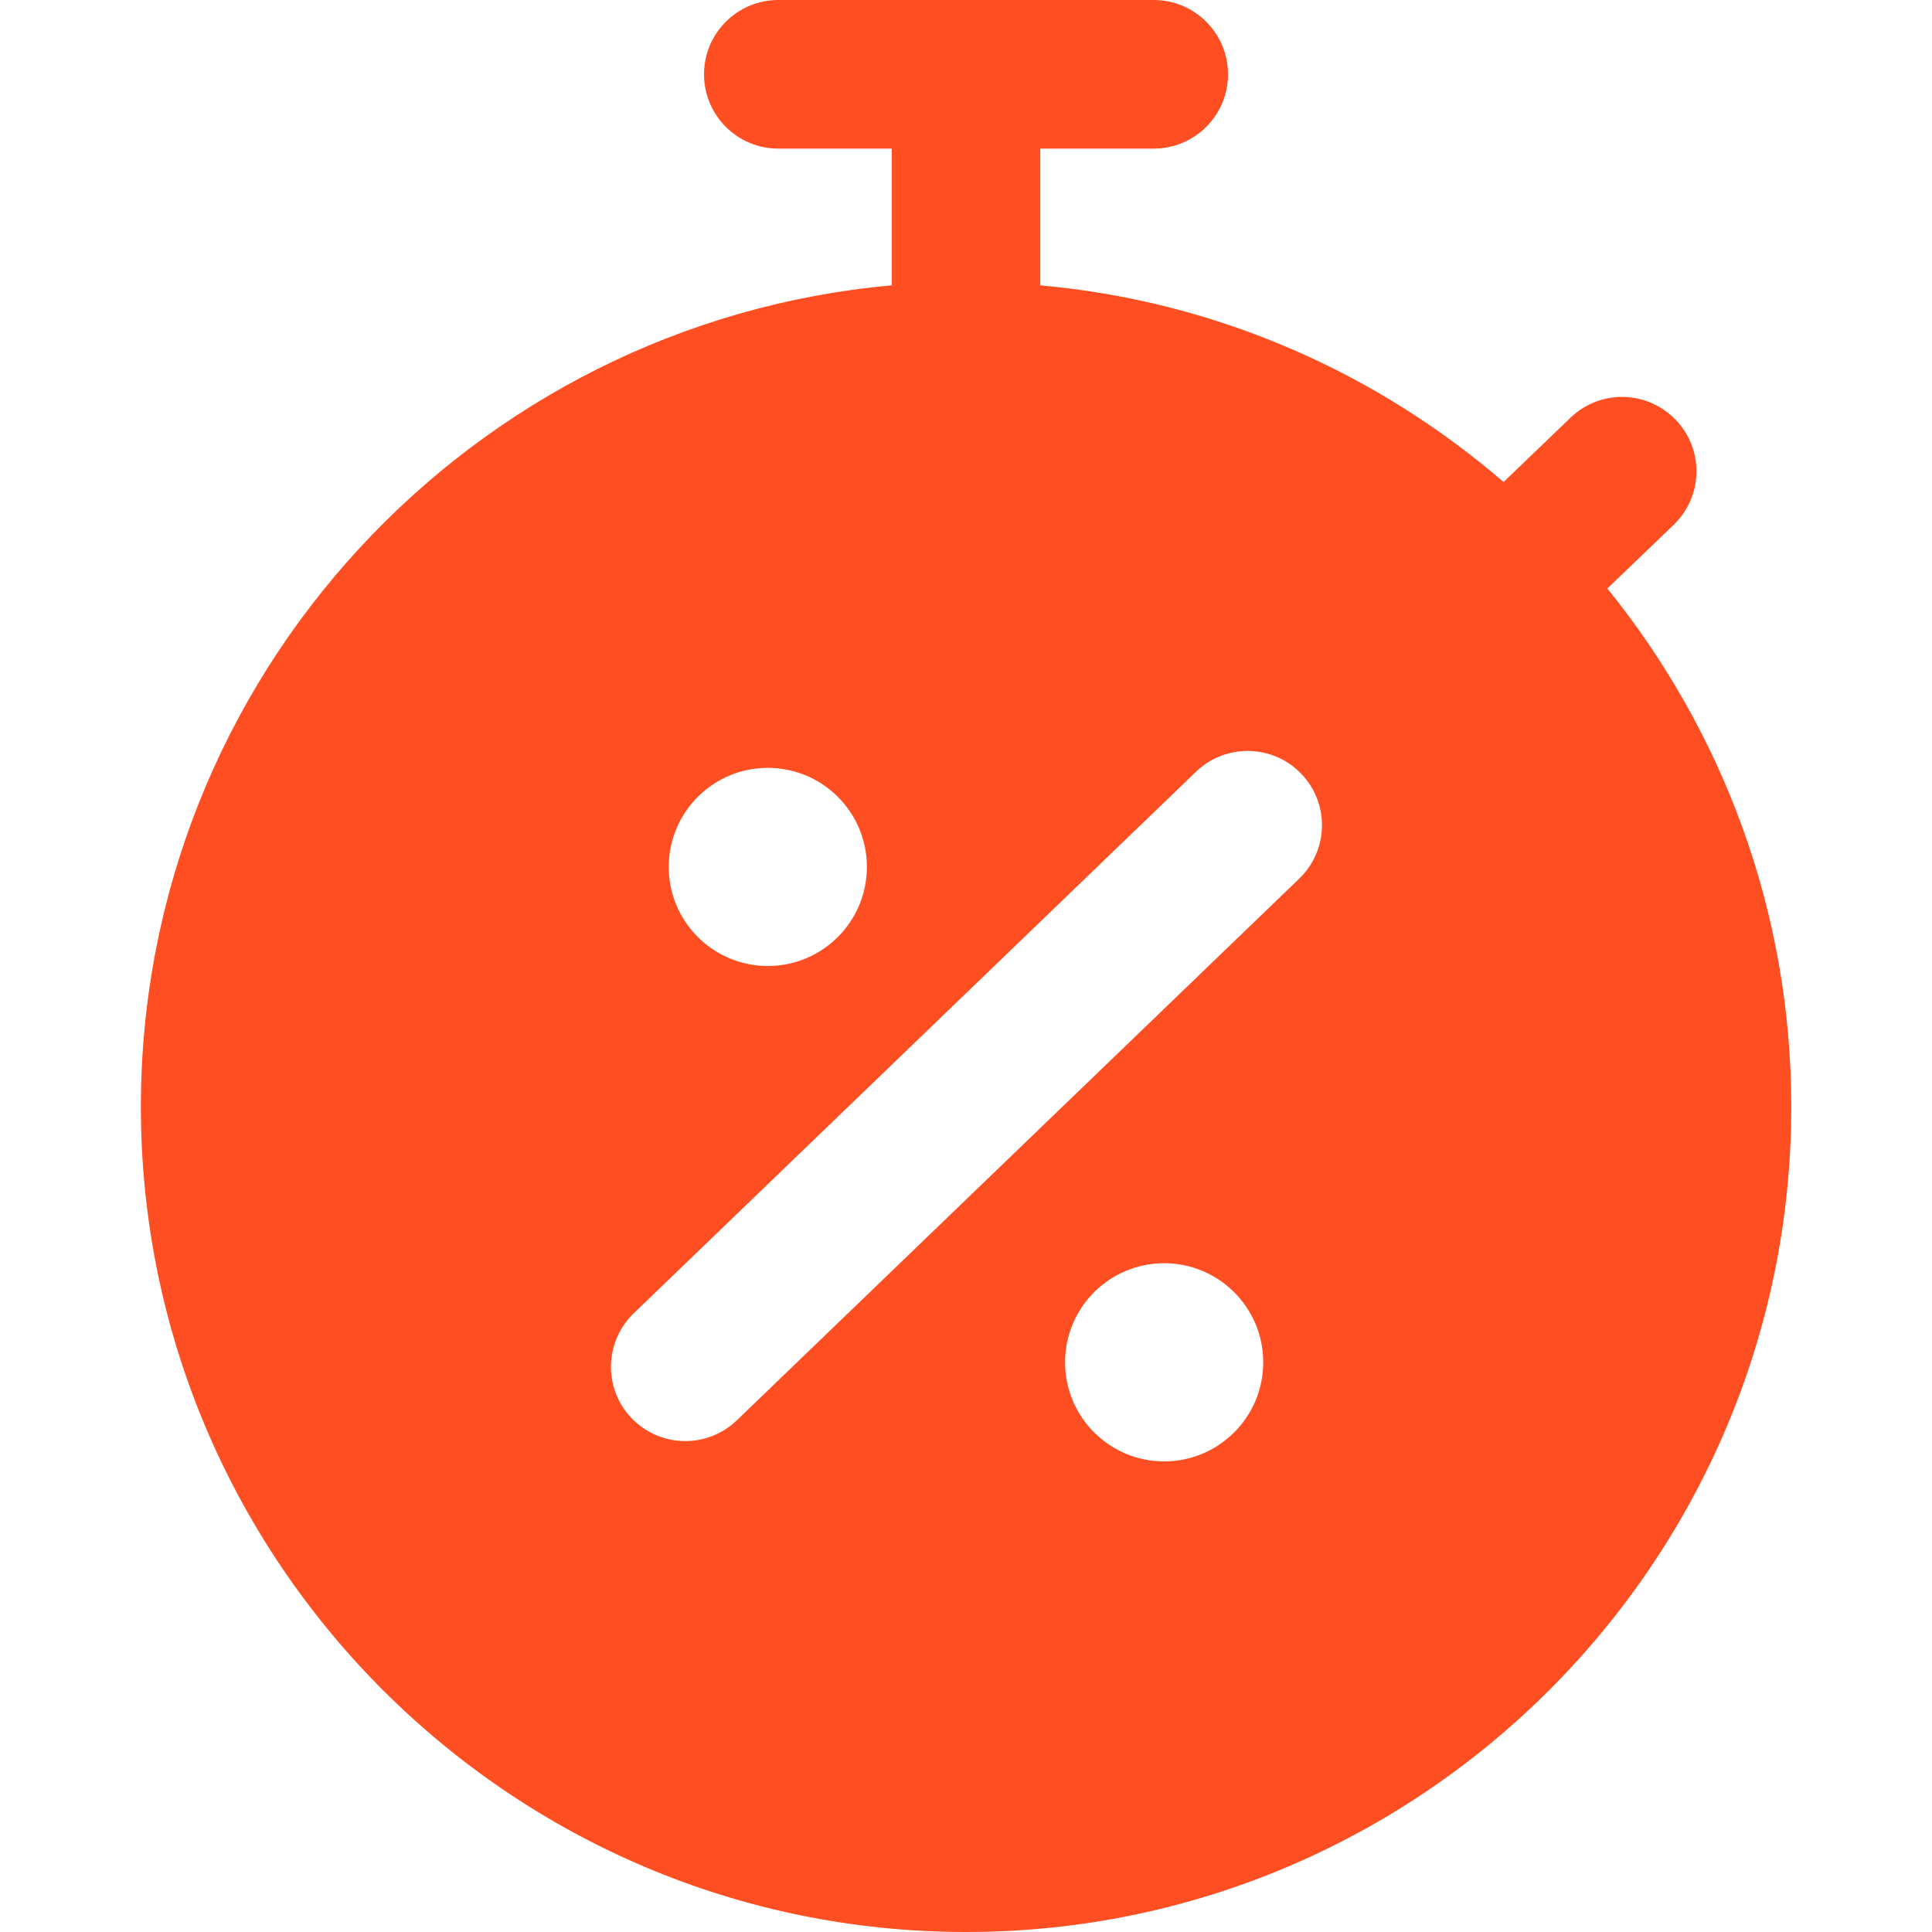 <svg width="50" height="50" viewBox="0 0 50 50" fill="none" xmlns="http://www.w3.org/2000/svg"><path d="M41.597 15.231L43.312 13.585C44.079 12.849 44.105 11.631 43.366 10.864C42.628 10.097 41.41 10.072 40.645 10.81L38.912 12.474C35.628 9.644 31.484 7.792 26.922 7.385V3.846H29.858C30.92 3.846 31.781 2.985 31.781 1.923C31.781 0.862 30.92 0 29.858 0H20.143C19.081 0 18.22 0.862 18.22 1.923C18.22 2.985 19.081 3.846 20.143 3.846H23.079V7.385C12.202 8.362 3.646 17.515 3.646 28.644C3.646 40.42 13.225 50 25.002 50C36.779 50 46.358 40.42 46.358 28.644C46.358 23.567 44.569 18.903 41.599 15.231H41.597ZM19.871 19.872C21.287 19.872 22.435 21.02 22.435 22.436C22.435 23.851 21.287 25 19.871 25C18.456 25 17.307 23.851 17.307 22.436C17.307 21.02 18.456 19.872 19.871 19.872ZM30.128 37.821C28.712 37.821 27.564 36.672 27.564 35.256C27.564 33.841 28.712 32.692 30.128 32.692C31.543 32.692 32.692 33.841 32.692 35.256C32.692 36.672 31.543 37.821 30.128 37.821ZM33.622 22.741L19.071 36.756C18.697 37.115 18.217 37.295 17.735 37.295C17.23 37.295 16.728 37.097 16.351 36.708C15.612 35.944 15.635 34.726 16.402 33.987L30.953 19.972C31.717 19.236 32.938 19.259 33.674 20.023C34.412 20.787 34.389 22.003 33.622 22.741Z" fill="#FF4F22"/></svg>